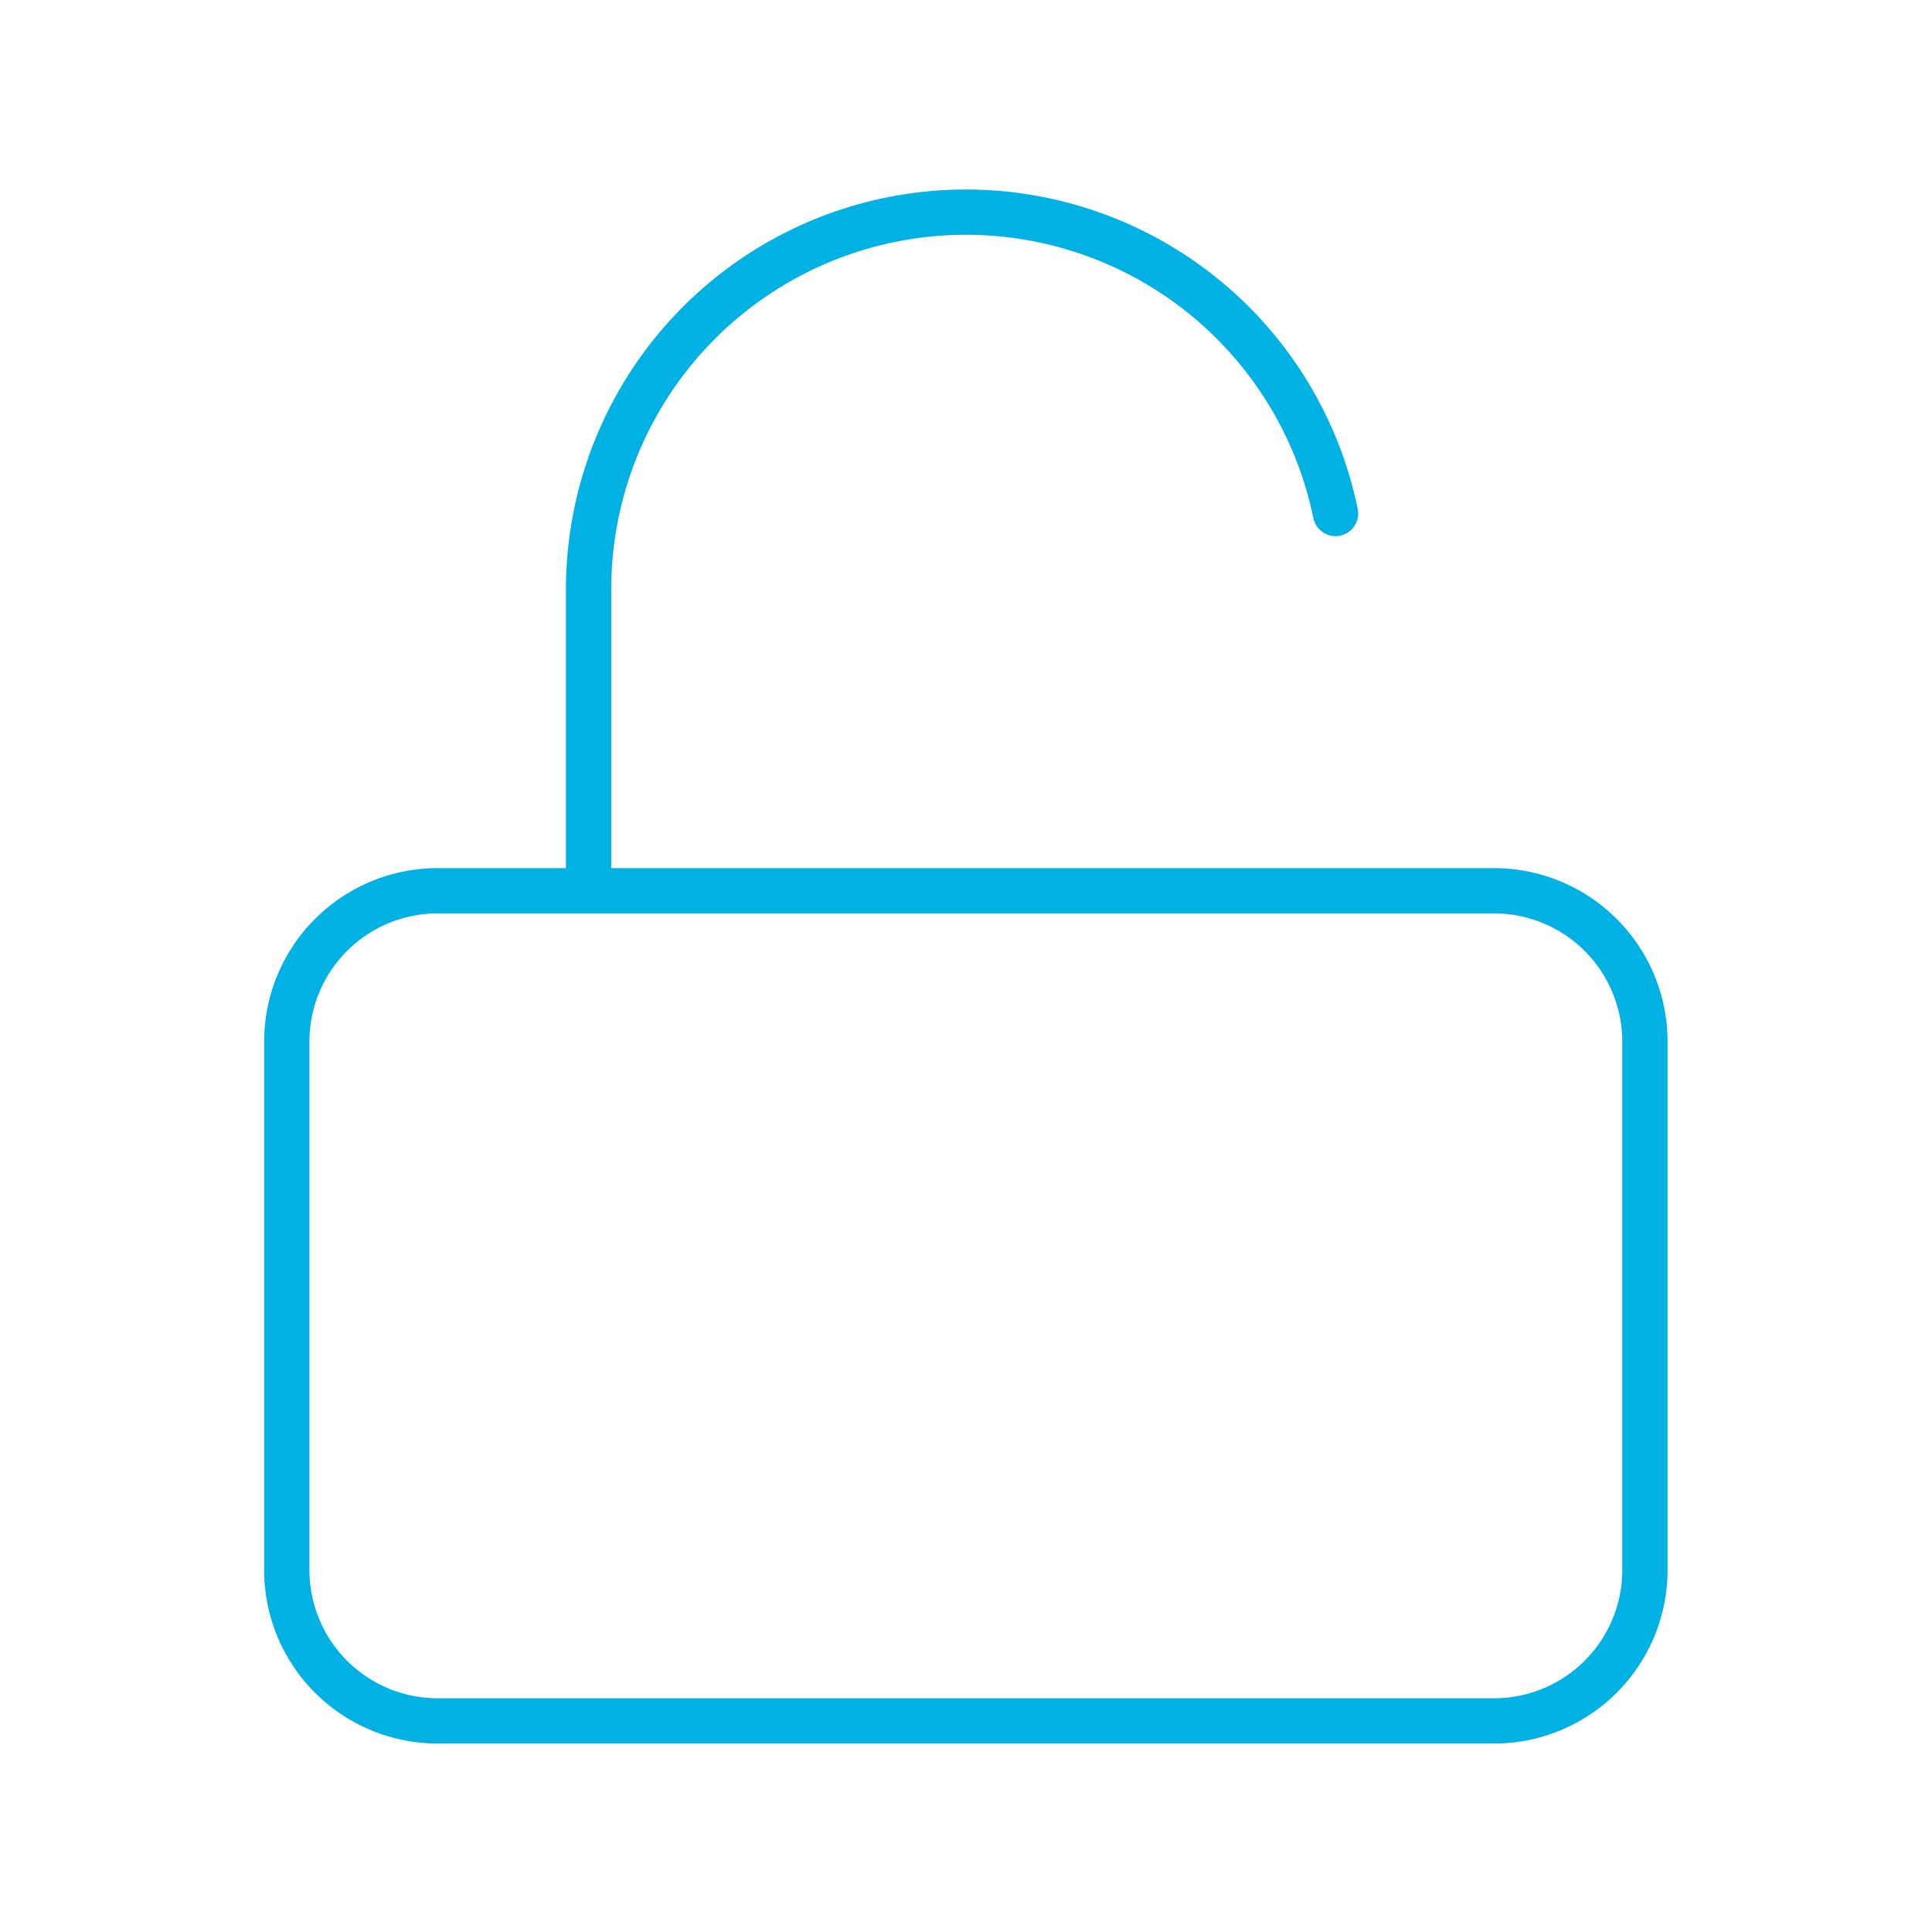 <svg xmlns="http://www.w3.org/2000/svg" width="51.2" height="51.2" viewBox="0 0 51.2 51.2"><g transform="translate(-119.4 -74.4)"><g transform="translate(0 3)"><rect width="50" height="50" transform="translate(120 72)" fill="none" stroke="#00b2e3" stroke-width="1.2" opacity="0"/><g transform="translate(127 77)"><path d="M8.5,16.5H36.492a4,4,0,0,1,4,4v14a4,4,0,0,1-4,4H8.5a4,4,0,0,1-4-4v-14a4,4,0,0,1,4-4Z" transform="translate(-4.5 1.506)" fill="none" stroke="#00b2e3" stroke-linecap="round" stroke-linejoin="round" stroke-width="1.2"/><path d="M10.5,21V13a10,10,0,0,1,19.795-2" transform="translate(-2.502 -2.992)" fill="none" stroke="#00b2e3" stroke-linecap="round" stroke-linejoin="round" stroke-width="1.2"/></g></g></g></svg>